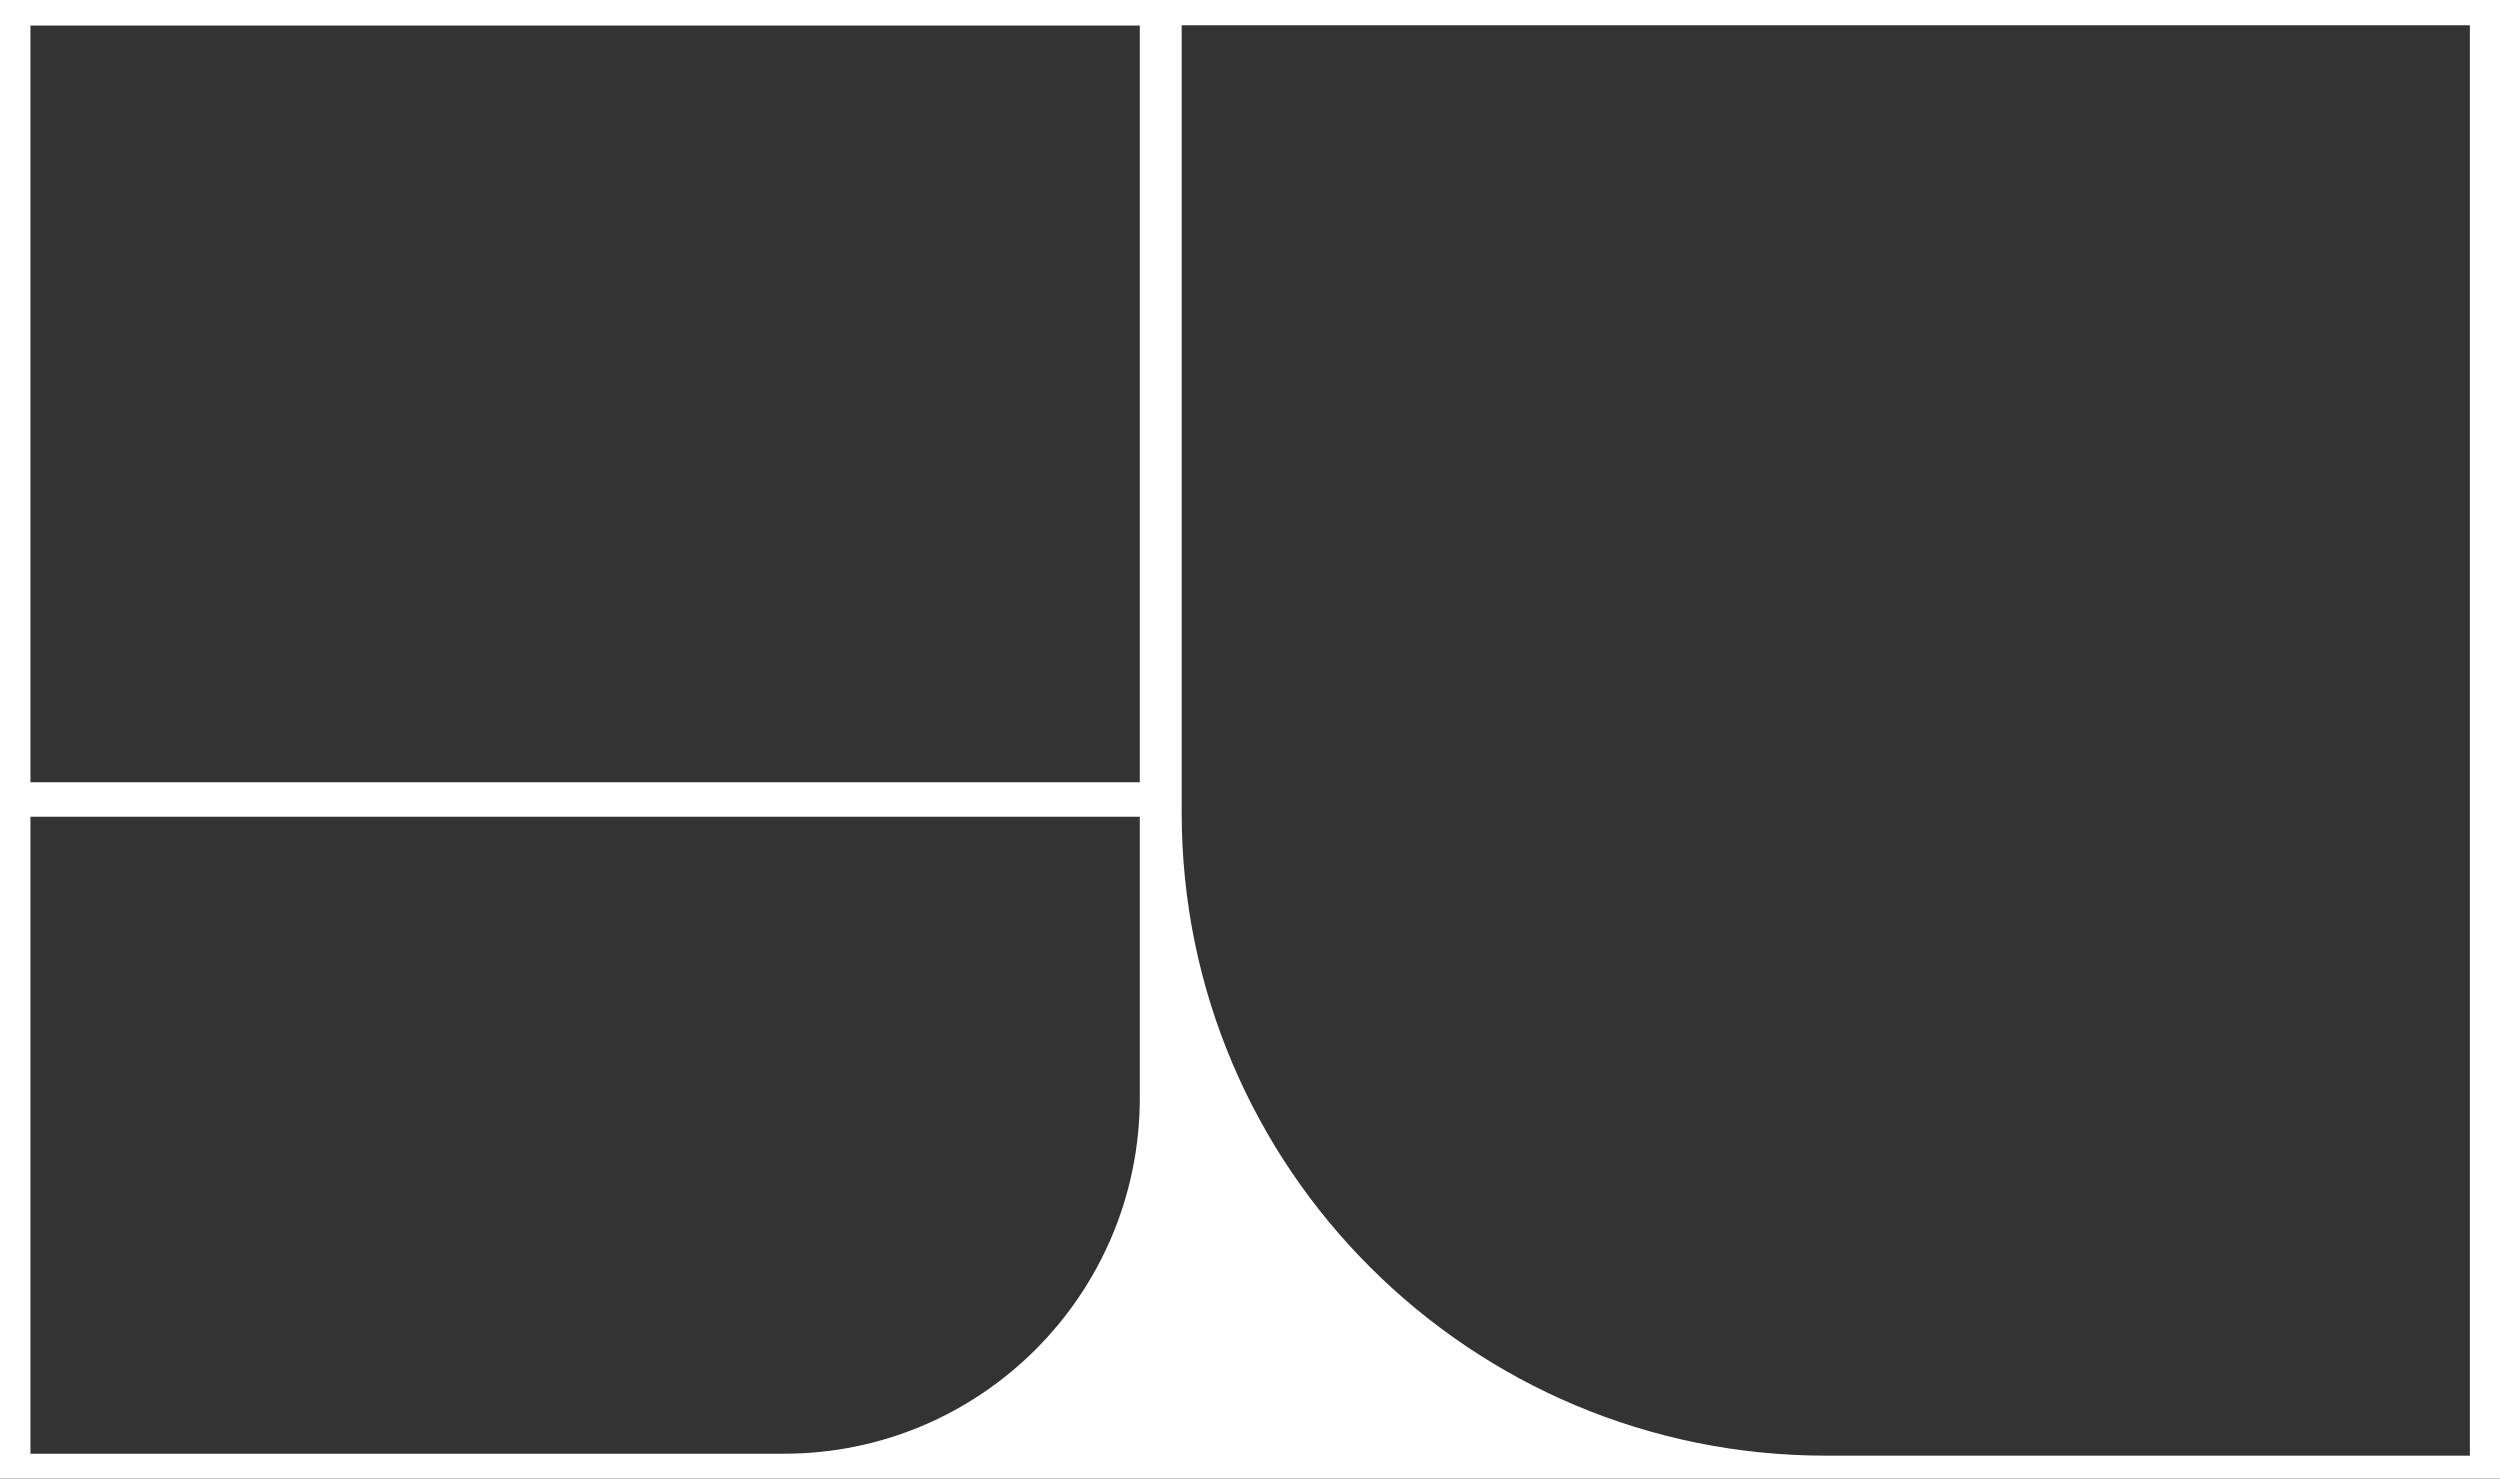 <?xml version="1.0" encoding="UTF-8"?><svg id="_レイヤー_2" xmlns="http://www.w3.org/2000/svg" viewBox="0 0 872.13 515.79"><rect x="0" y="0" width="872.13" height="515.79" fill="#333333" stroke="none"/><defs><style>.cls-1{fill:#fff;}</style></defs><g id="_レイヤー_1-2"><path class="cls-1" d="M0,0V515.79H872.13V0H0ZM397.62,383.02c0,68.54-55.56,124.11-124.11,124.11H10.62v-222.21H397.62v98.11Zm0-110.12H10.62V8.9H397.62V272.9Zm464,234.91h-224.69c-124.1,0-224.7-100.4-224.7-224.25V8.81h449.39V507.81Z"/></g></svg>